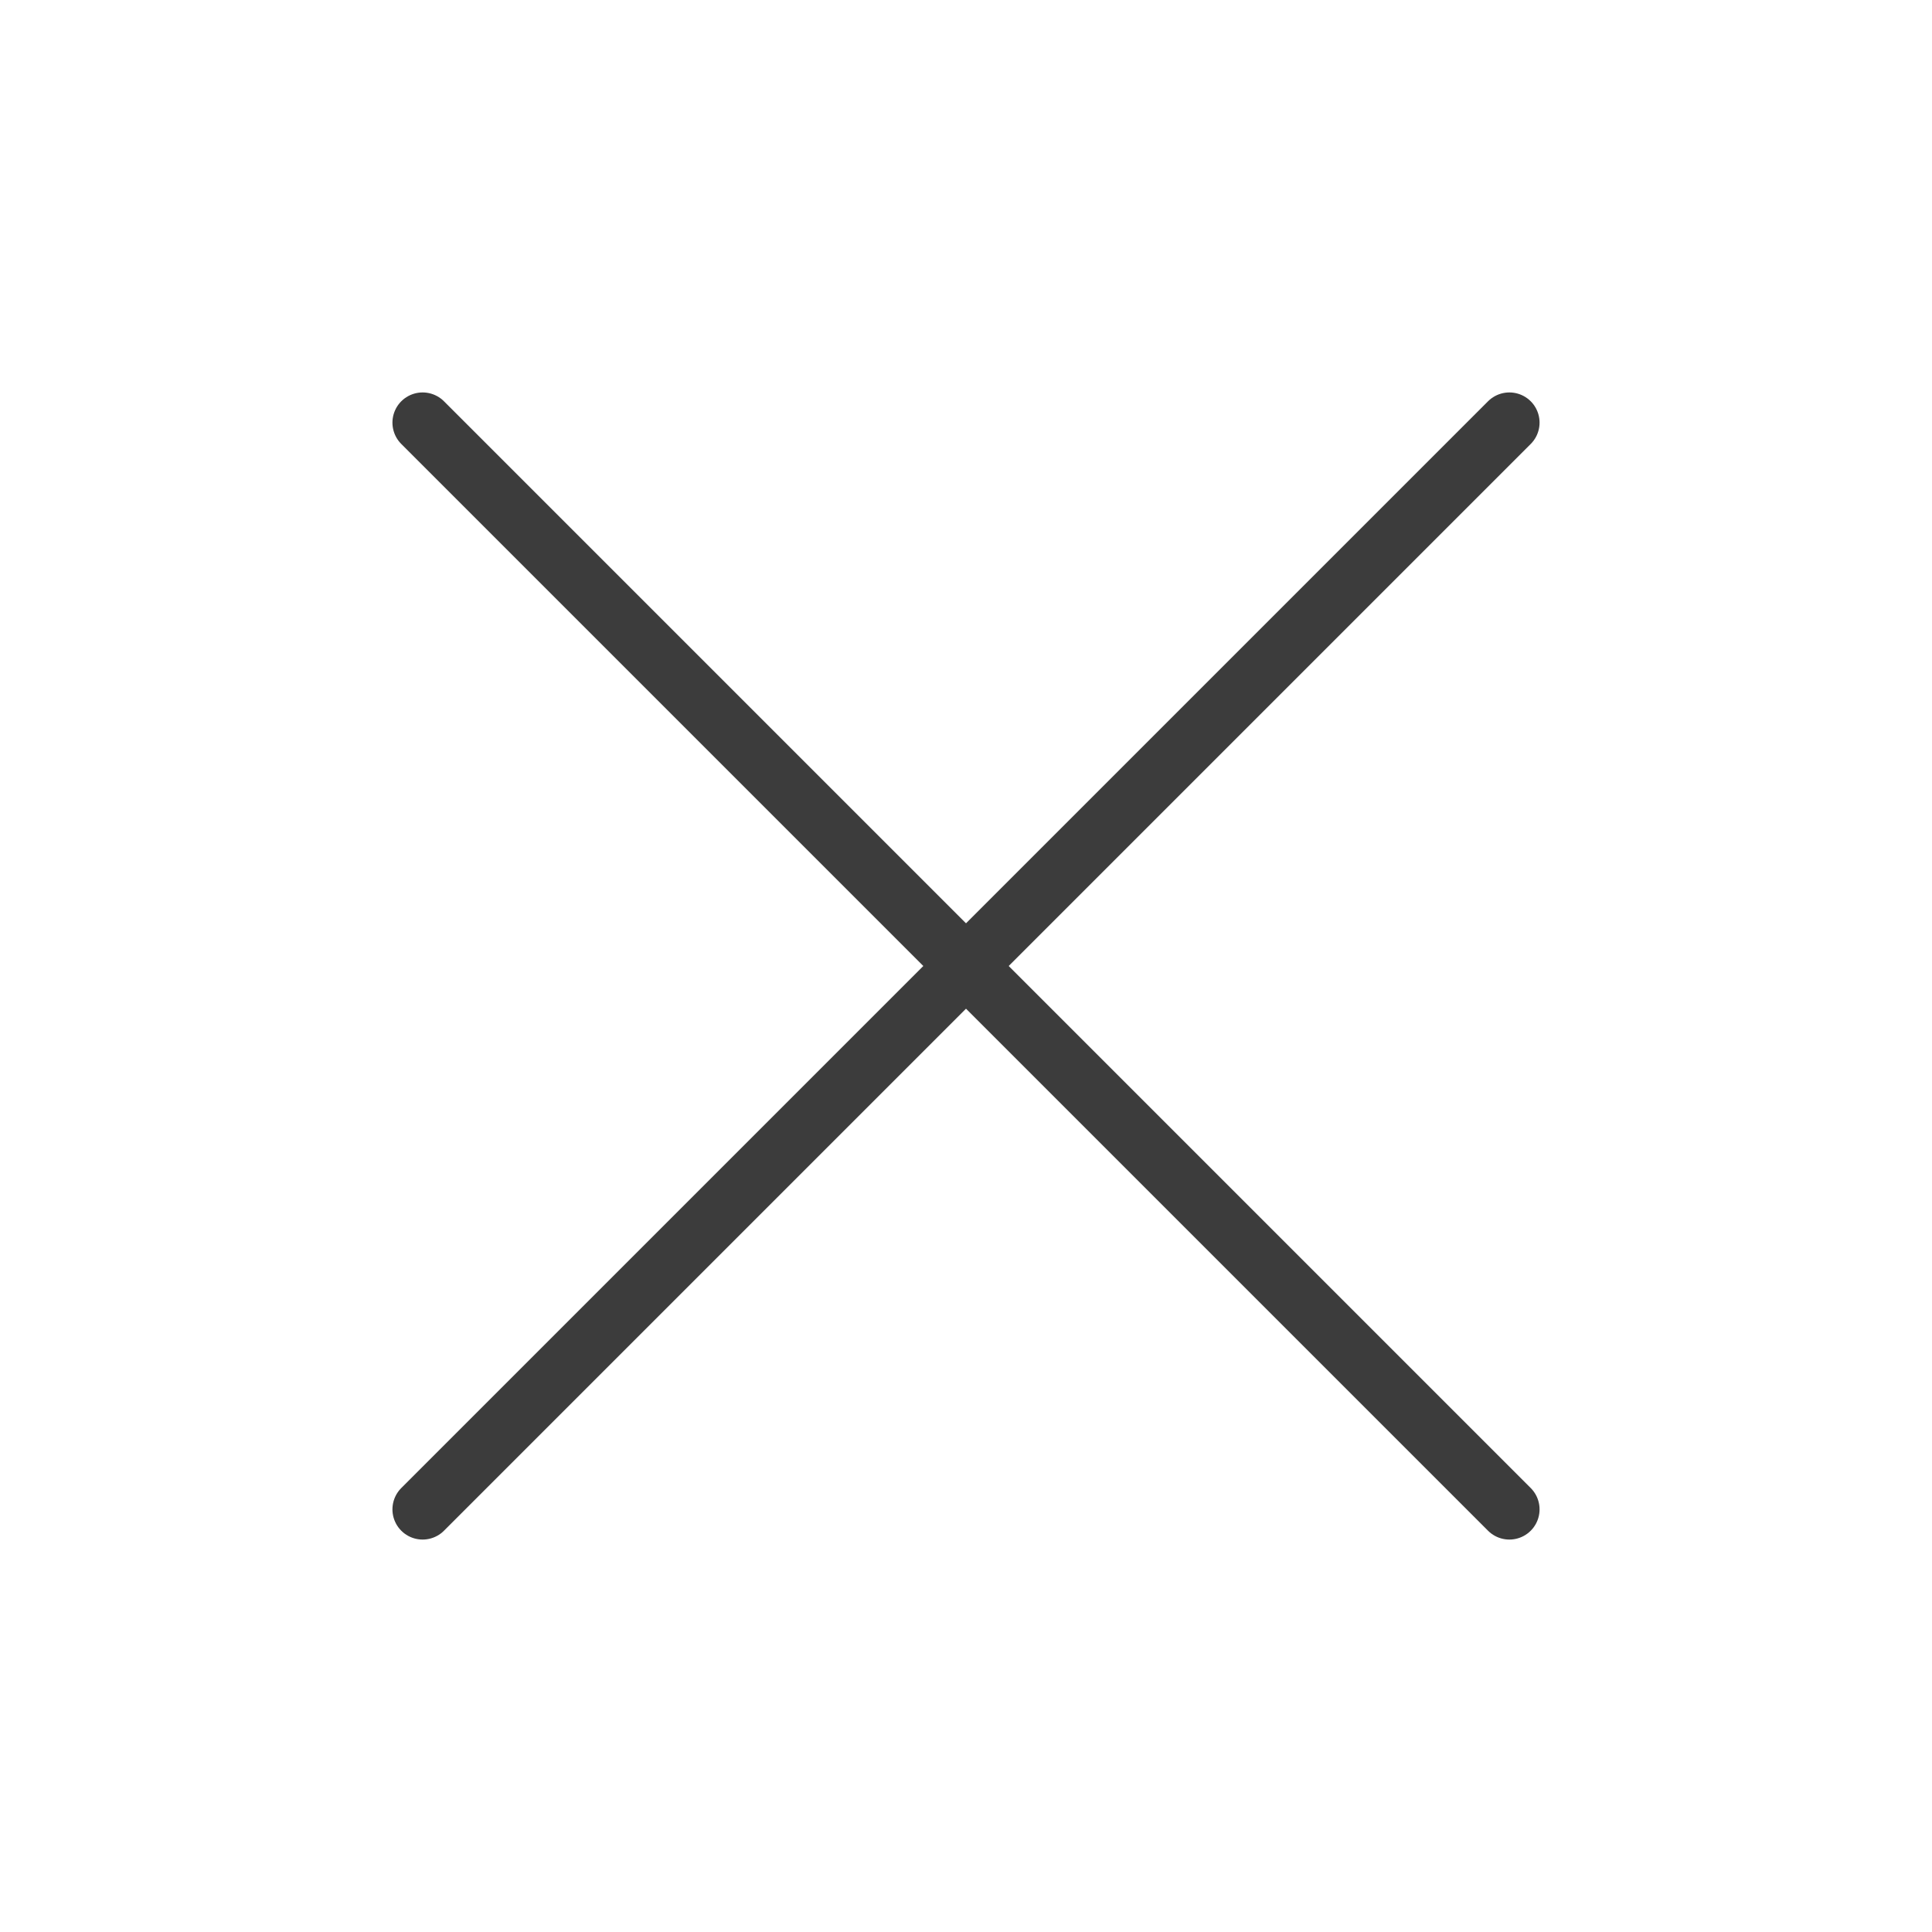 <svg class="svg" viewBox="0 0 32 32" fill="none" xmlns="http://www.w3.org/2000/svg">
    <path d="M25 7L7 25" stroke="#3C3C3C" stroke-linecap="round" stroke-linejoin="round"></path>
    <path d="M25 25L7 7" stroke="#3C3C3C" stroke-linecap="round" stroke-linejoin="round"></path>
</svg>